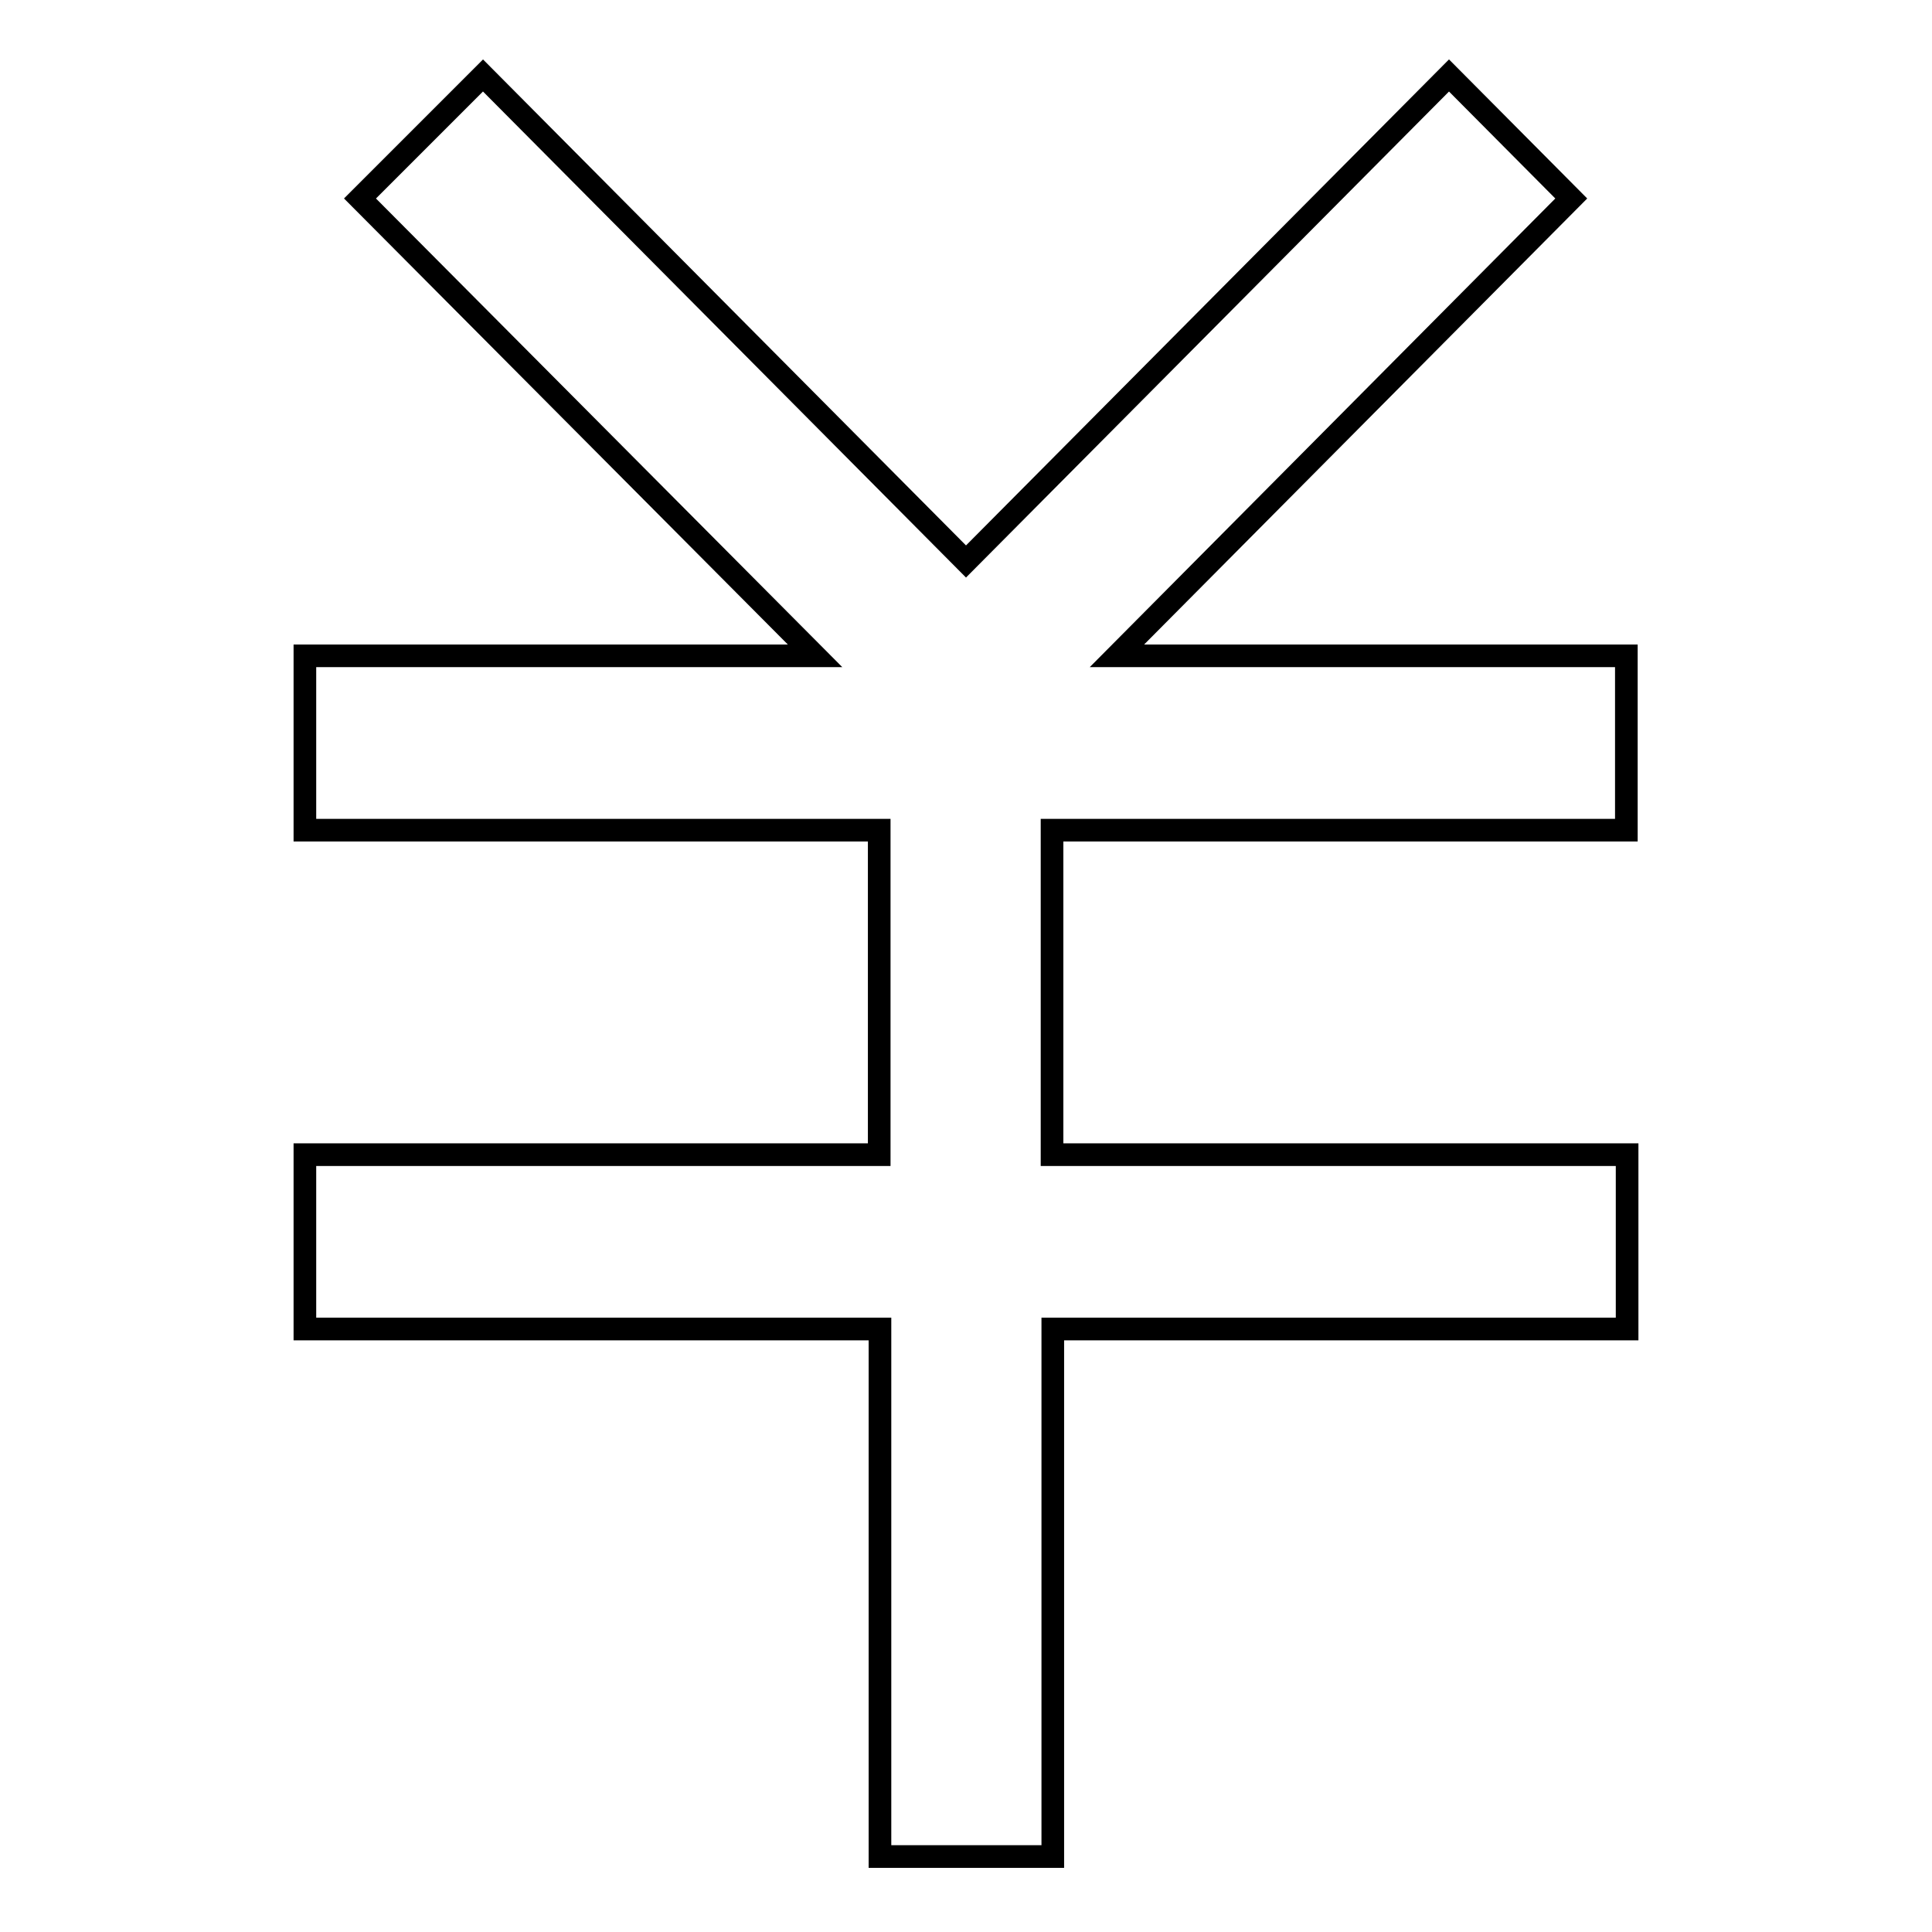 <?xml version="1.0" encoding="utf-8"?>
<!-- Svg Vector Icons : http://www.onlinewebfonts.com/icon -->
<!DOCTYPE svg PUBLIC "-//W3C//DTD SVG 1.1//EN" "http://www.w3.org/Graphics/SVG/1.1/DTD/svg11.dtd">
<svg version="1.1" xmlns="http://www.w3.org/2000/svg" xmlns:xlink="http://www.w3.org/1999/xlink" x="0px" y="0px" viewBox="0 0 256 256" enable-background="new 0 0 256 256" xml:space="preserve">
<g><g><path stroke-width="3" fill-opacity="0" stroke="#000000"  d="M215.6,153v23.1h-76.1V246h-22.9v-69.9H40.4V153h76.1v-43H40.4V86.9H108L47.7,26.3L64,10L128,74.4L192,10l16.2,16.3L148,86.9h67.5V110h-76.1v43H215.6z"/></g></g>
</svg>
